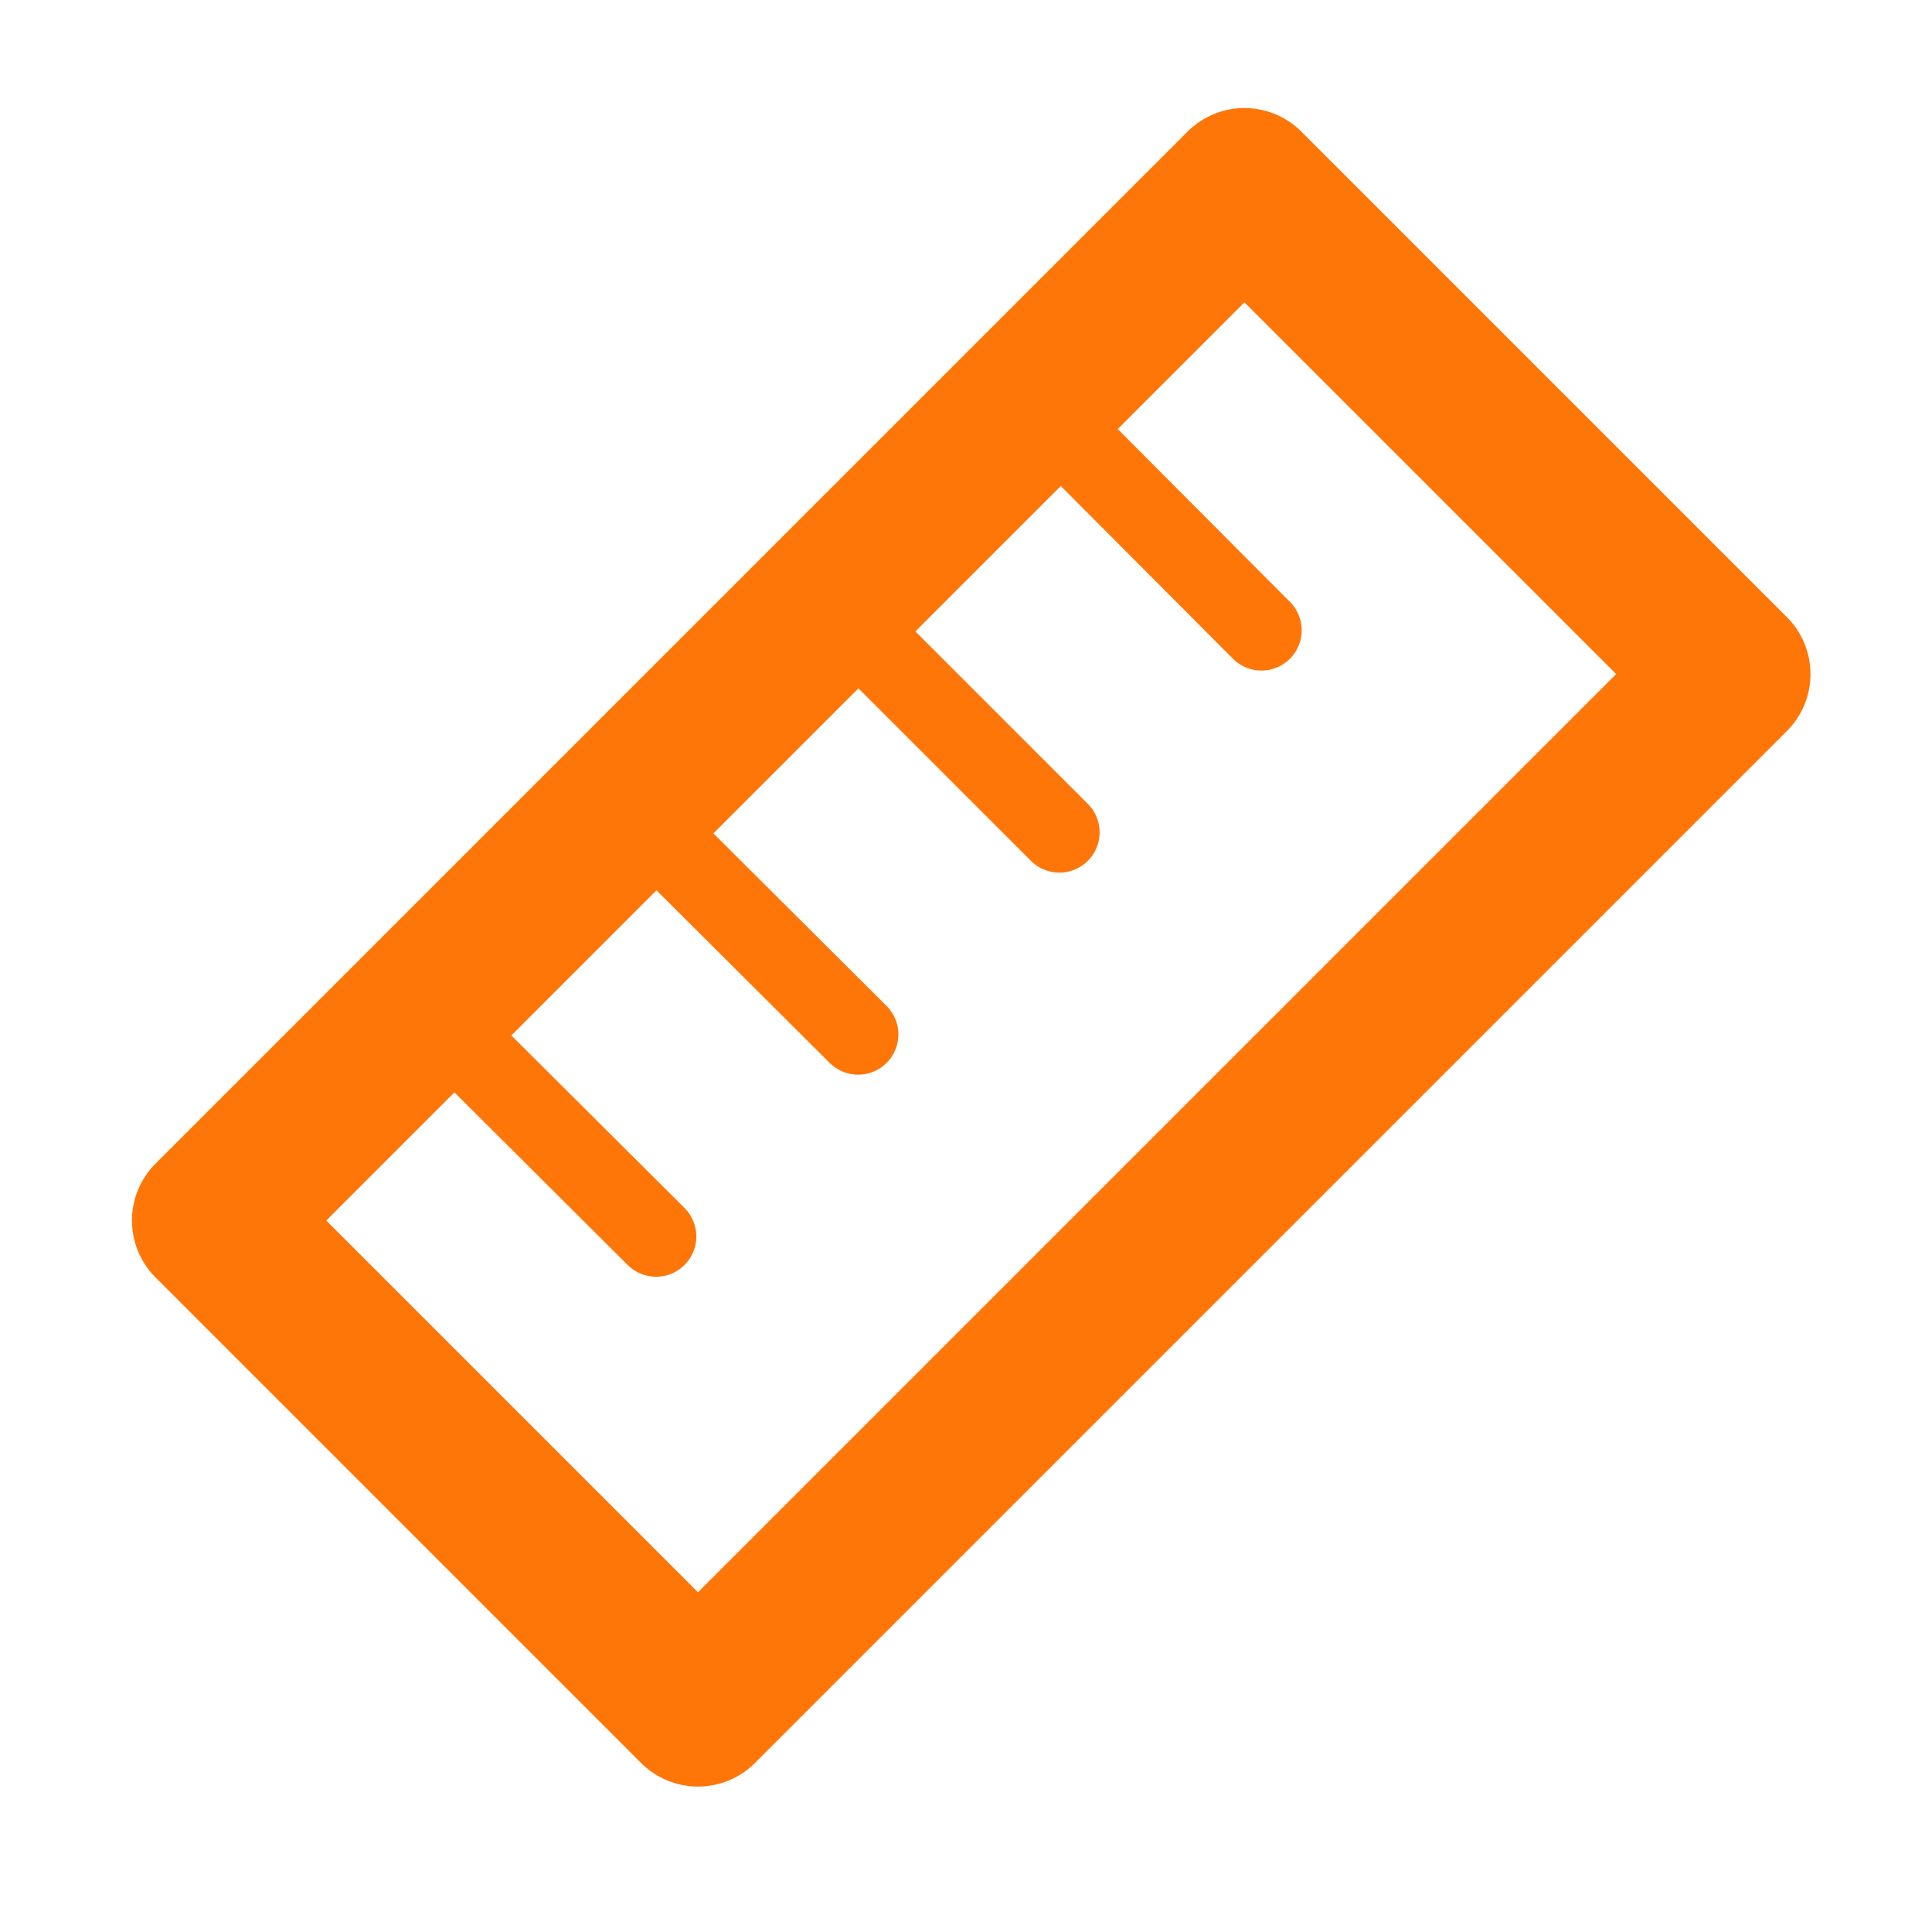 <?xml version="1.0"?>
<svg xmlns="http://www.w3.org/2000/svg" width="24" height="24" viewBox="0 0 24 24" data-src="/bilder/icons/masse.svg" class="u6812f5c4969f8 " fill="#FF7608">
  <rect data-name="Rechteck 23136" width="8.53" height="18.13" transform="translate(15.459 2.342) rotate(45)" fill="none" stroke="#FF7608" stroke-linecap="round" stroke-linejoin="round" stroke-width="2"/>
  <line data-name="Linie 22501" x1="2.85" y1="2.84" transform="translate(5.3 12.52)" fill="none" stroke="#FF7608" stroke-linecap="round" stroke-linejoin="round" stroke-width="1"/>
  <line data-name="Linie 22502" x1="2.85" y1="2.84" transform="translate(7.81 10.01)" fill="none" stroke="#FF7608" stroke-linecap="round" stroke-linejoin="round" stroke-width="1"/>
  <line data-name="Linie 22503" x1="2.84" y1="2.84" transform="translate(10.32 7.5)" fill="none" stroke="#FF7608" stroke-linecap="round" stroke-linejoin="round" stroke-width="1"/>
  <line data-name="Linie 22504" x1="2.84" y1="2.85" transform="translate(12.83 4.98)" fill="none" stroke="#FF7608" stroke-linecap="round" stroke-linejoin="round" stroke-width="1"/>
  <rect data-name="Rechteck 23137" width="24" height="24" fill="none"/>
</svg>
